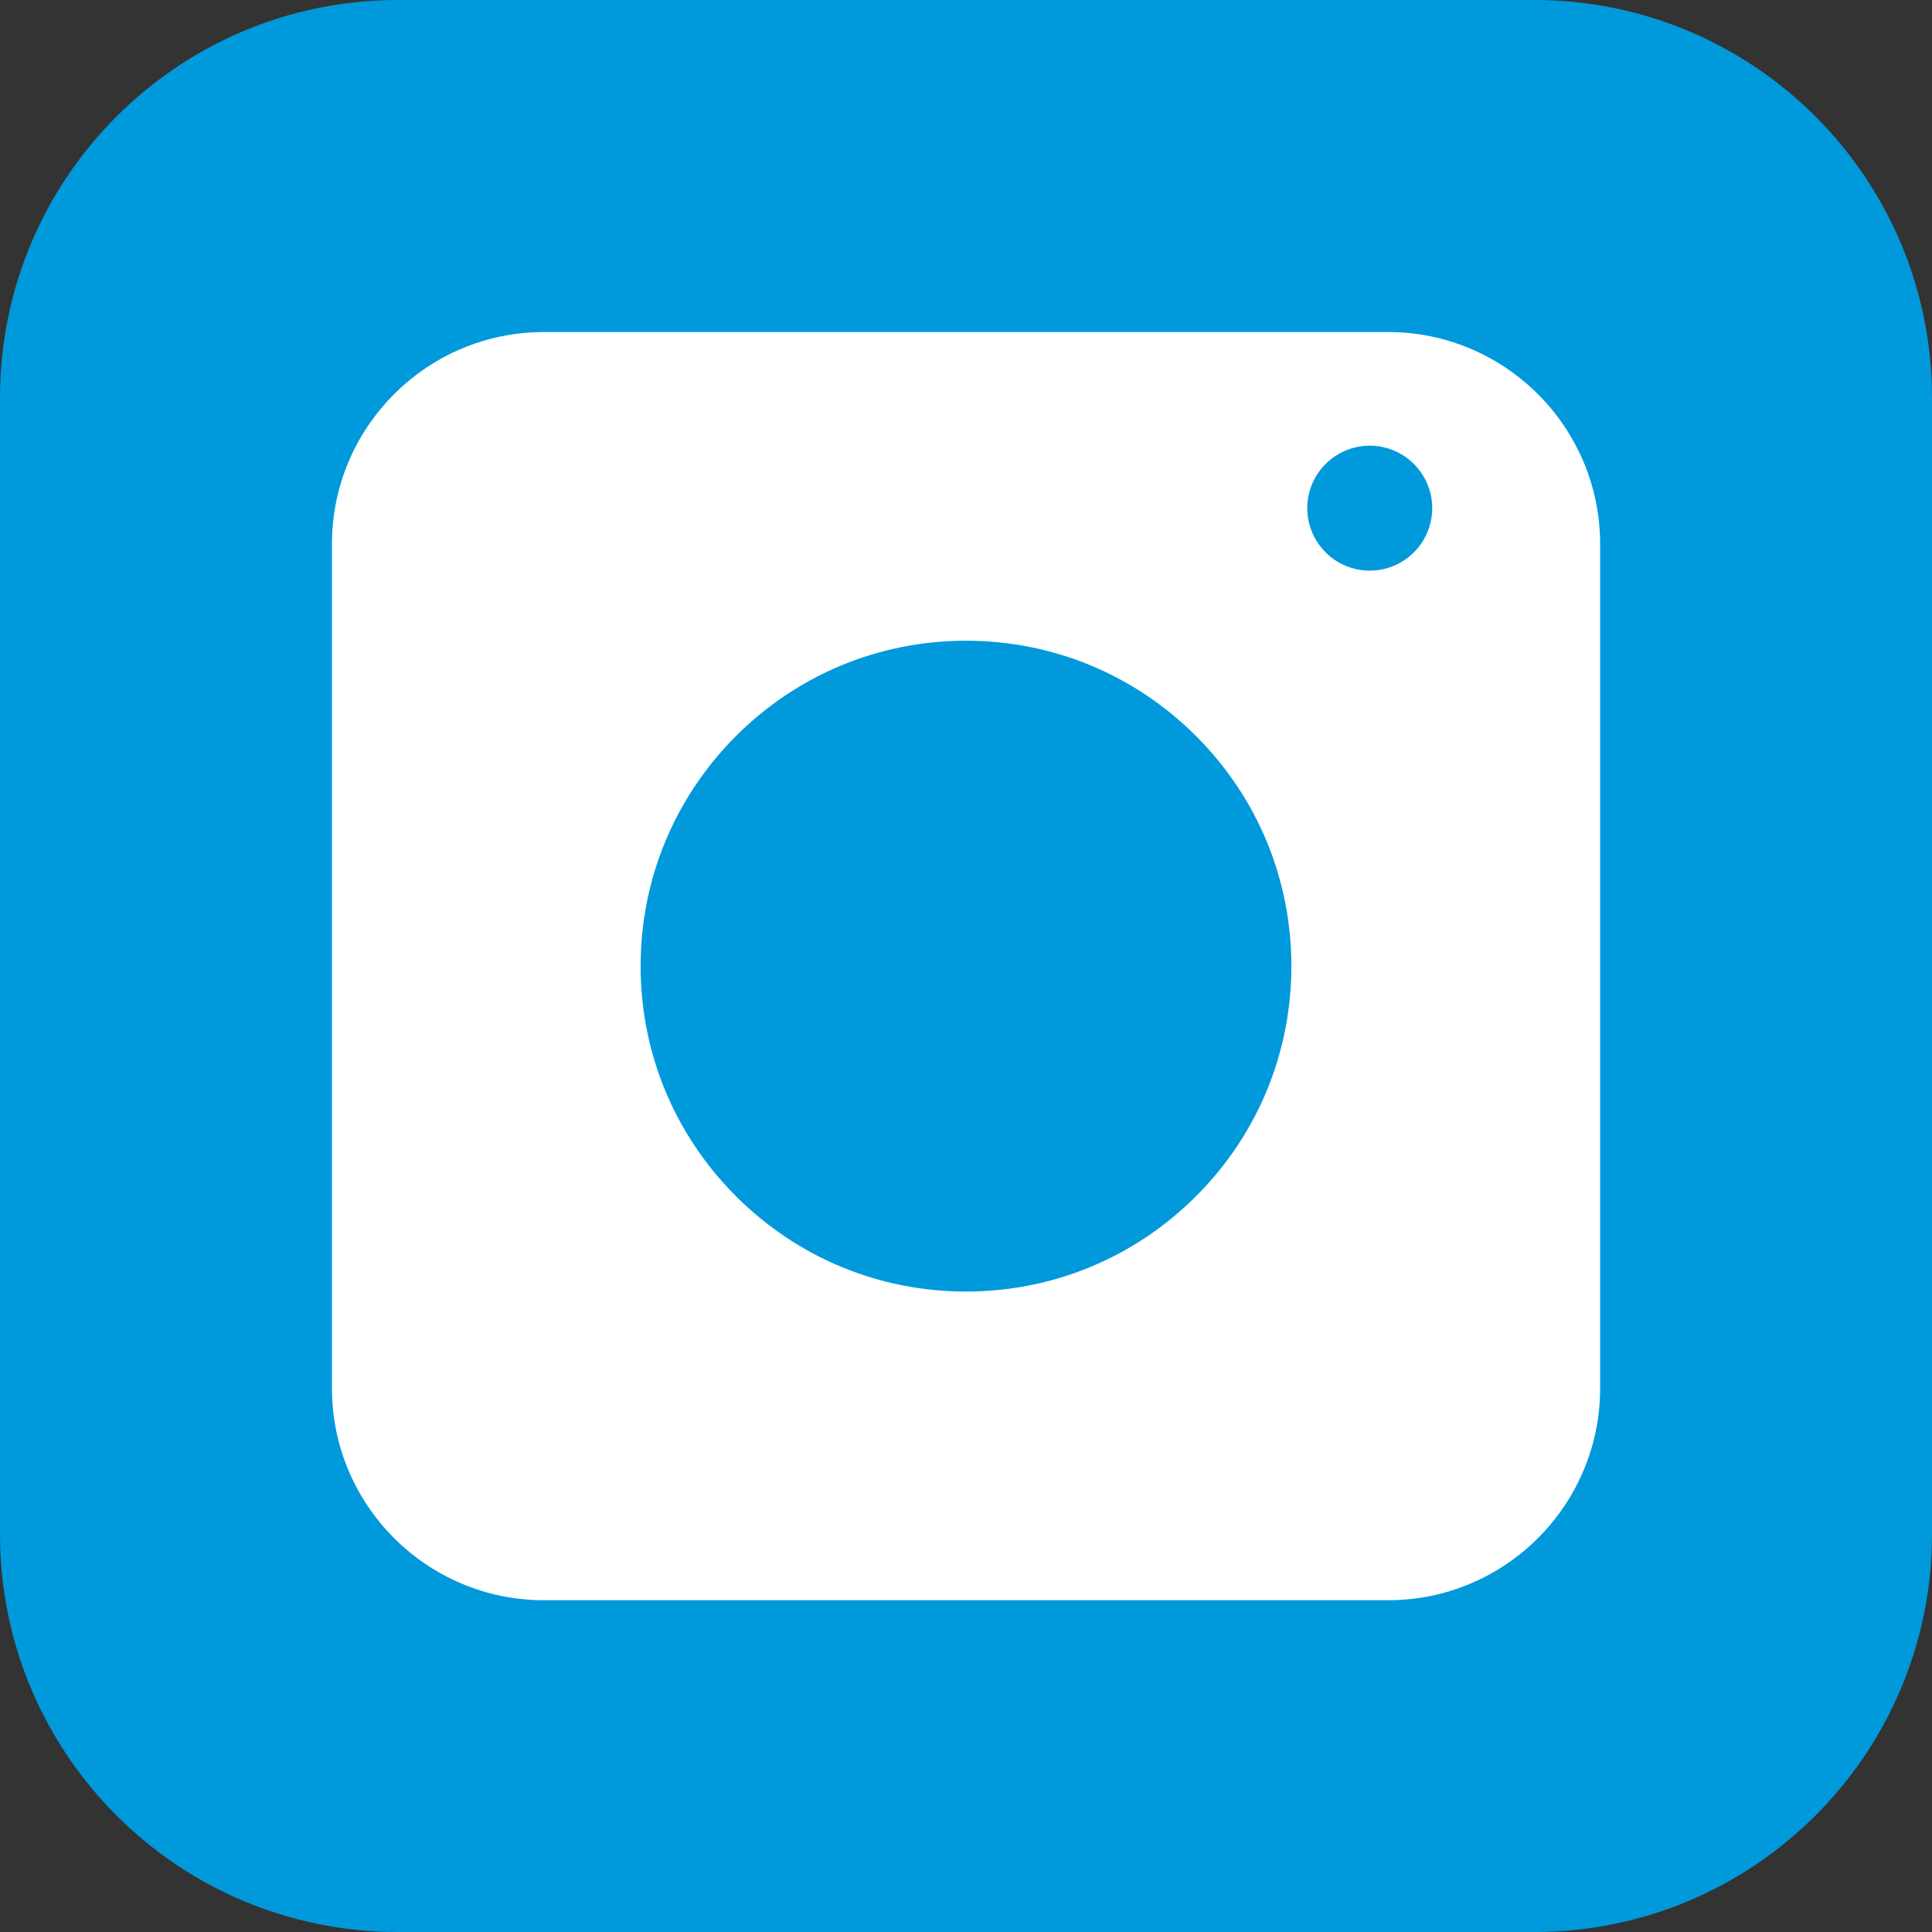 <svg width="22" height="22" viewBox="0 0 22 22" fill="none" xmlns="http://www.w3.org/2000/svg">
<rect x="0" y="0" width="22" height="22" fill="#333333" stroke="none"/>
<path d="M17.47 0H4.53C2.028 0 0 2.028 0 4.53V17.47C0 19.972 2.028 22 4.53 22H17.47C19.972 22 22 19.972 22 17.47V4.53C22 2.028 19.972 0 17.47 0Z" fill="#0099dc"/>
<path fill-rule="evenodd" clip-rule="evenodd" d="M15.807 18.222H6.193C4.862 18.222 3.78 17.14 3.78 15.809V6.195C3.78 4.864 4.862 3.781 6.193 3.781H15.807C17.138 3.781 18.221 4.864 18.221 6.195V15.809C18.221 17.14 17.138 18.222 15.807 18.222ZM11 14.707C10.01 14.707 9.08 14.321 8.38 13.621C7.681 12.921 7.295 11.991 7.295 11.002C7.295 10.012 7.681 9.082 8.38 8.382C9.08 7.682 10.011 7.296 11 7.296C11.989 7.296 12.92 7.682 13.62 8.382C14.32 9.082 14.705 10.012 14.705 11.002C14.705 11.991 14.32 12.921 13.62 13.621C12.92 14.321 11.989 14.707 11 14.707ZM15.761 5.094C16.143 5.185 16.38 5.568 16.29 5.95C16.199 6.332 15.816 6.569 15.434 6.479C15.052 6.388 14.815 6.005 14.905 5.623C14.996 5.241 15.379 5.004 15.761 5.094Z" fill="white"/>
</svg>
